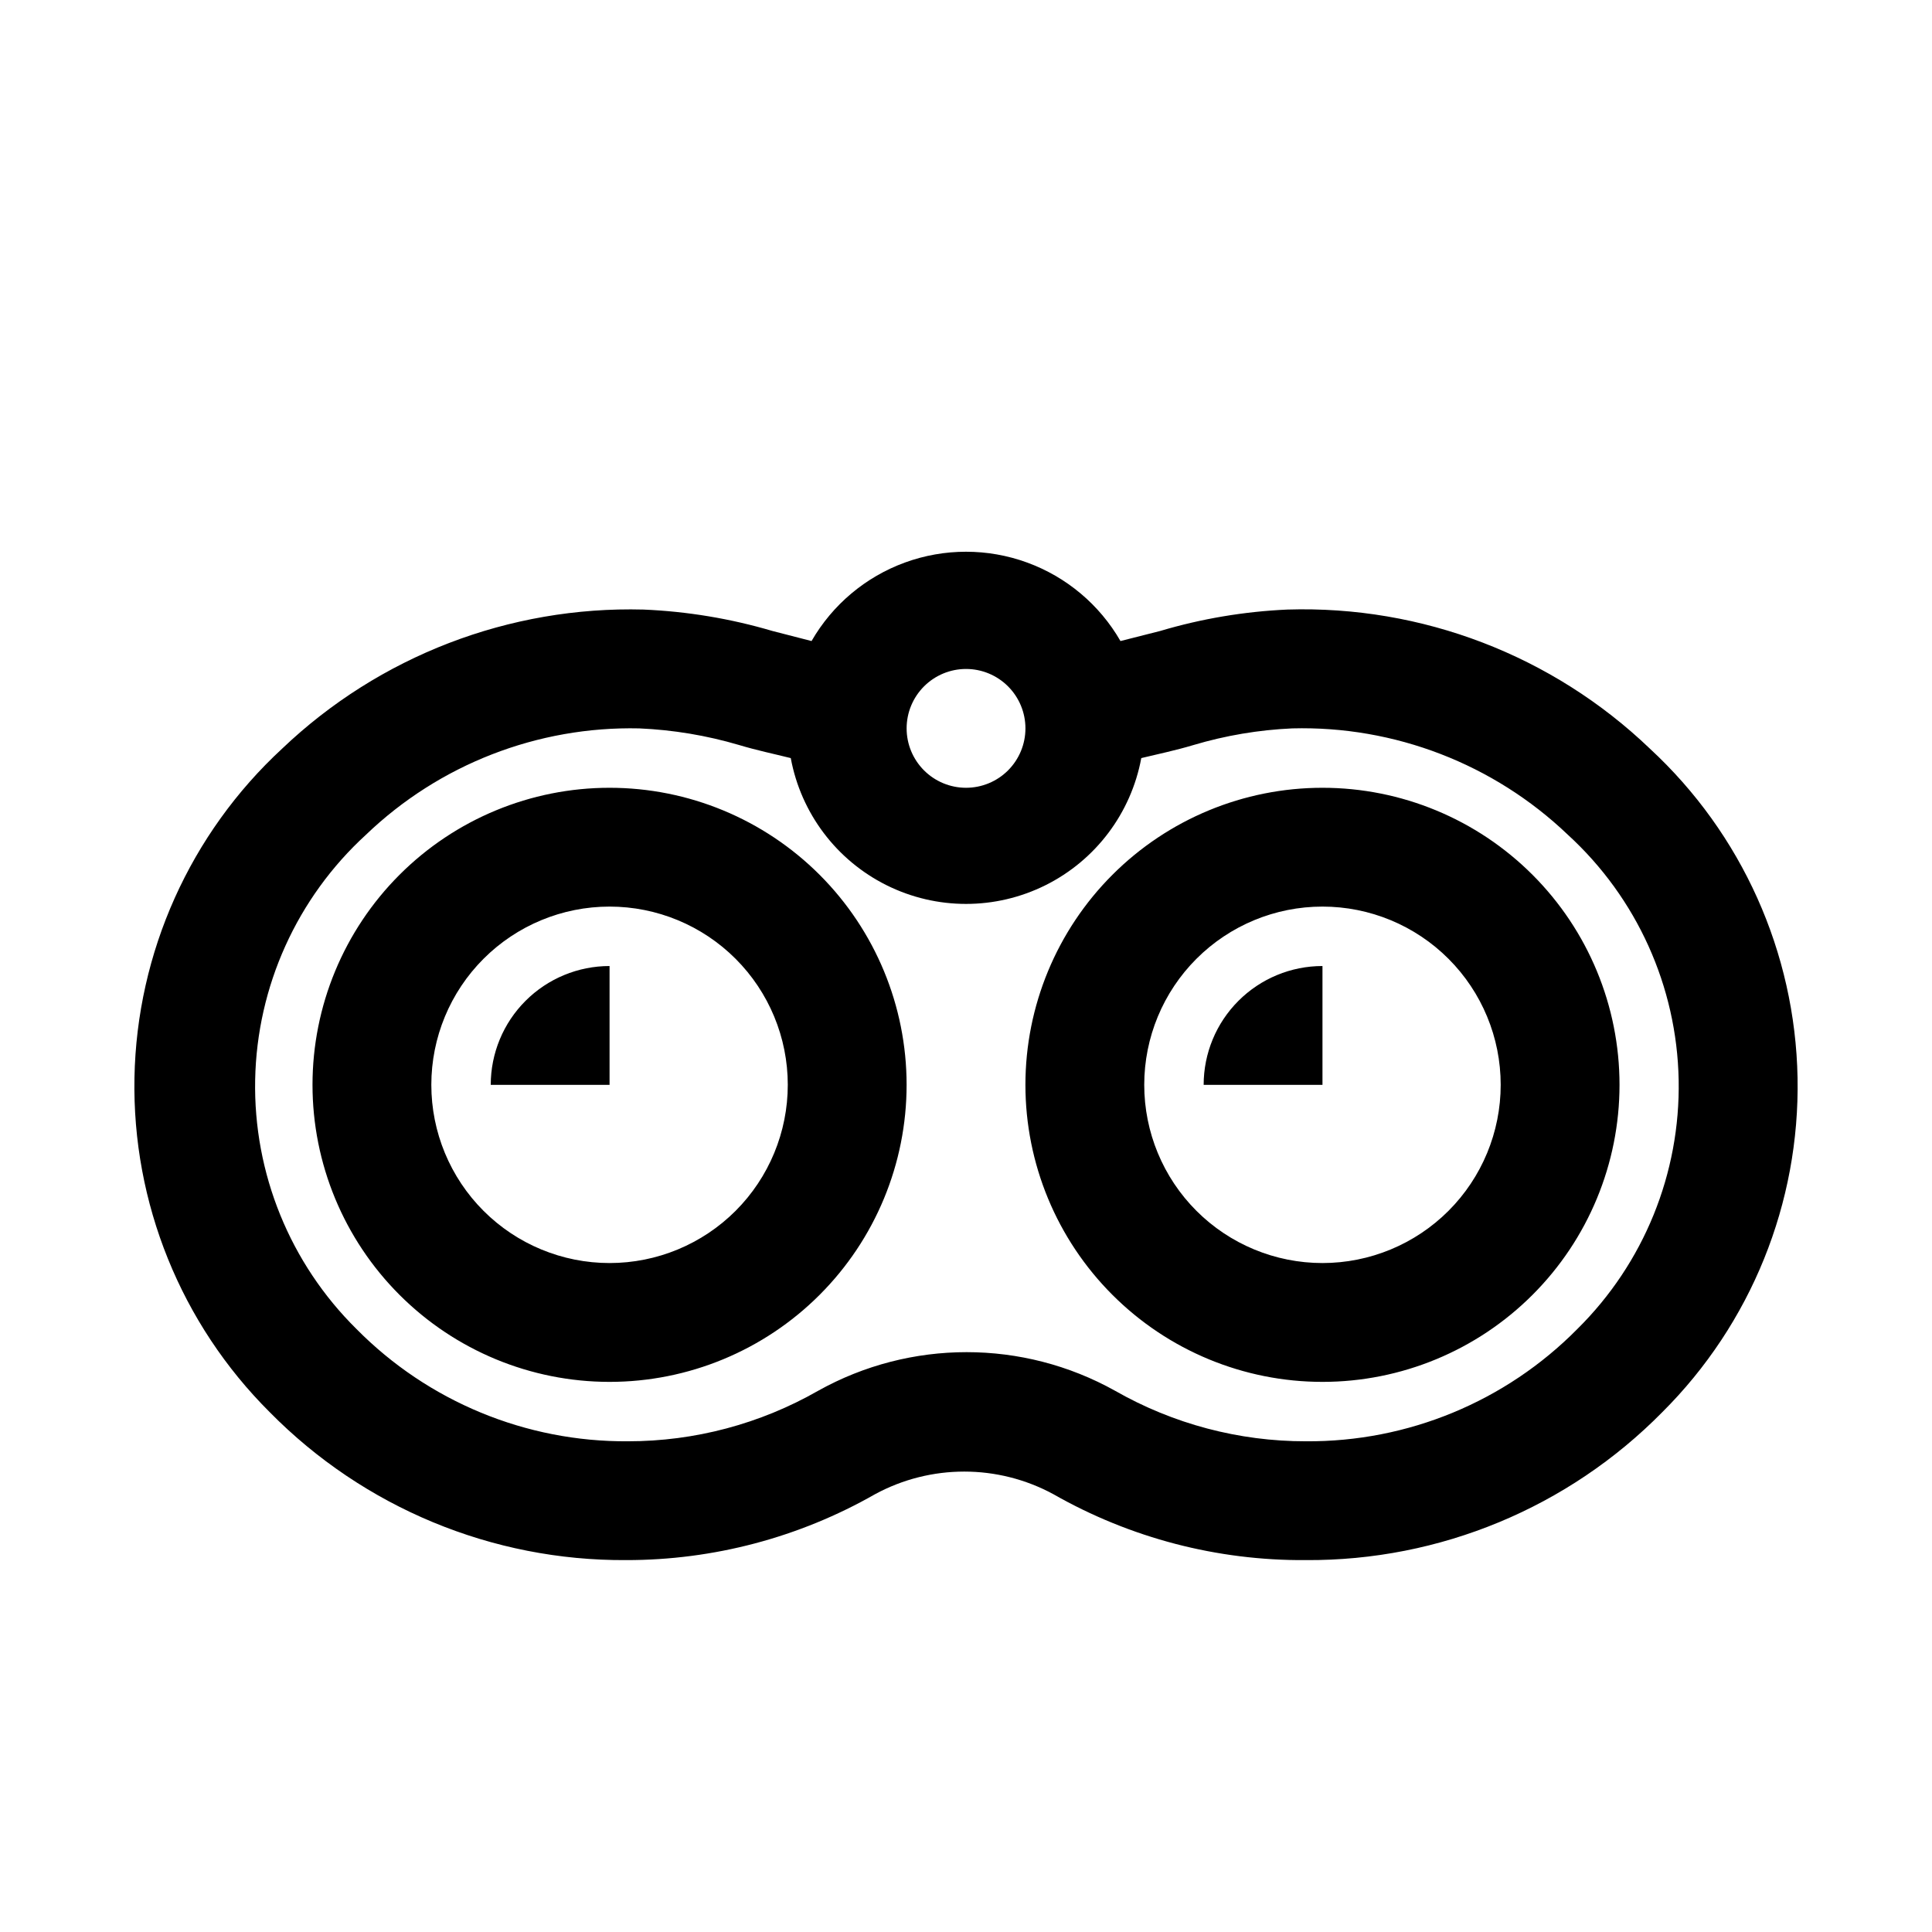 <?xml version="1.0" encoding="UTF-8"?>
<!-- Uploaded to: ICON Repo, www.svgrepo.com, Generator: ICON Repo Mixer Tools -->
<svg fill="#000000" width="800px" height="800px" version="1.1" viewBox="144 144 512 512" xmlns="http://www.w3.org/2000/svg">
 <path d="m305.54 352.77c-20.879 0-40.902 8.293-55.664 23.059-14.762 14.762-23.059 34.785-23.059 55.664 0 20.875 8.297 40.898 23.059 55.66 14.762 14.766 34.785 23.059 55.664 23.059s40.898-8.293 55.664-23.059c14.762-14.762 23.055-34.785 23.055-55.66 0-20.879-8.293-40.902-23.055-55.664-14.766-14.766-34.785-23.059-55.664-23.059zm0 125.95c-12.527 0-24.543-4.977-33.398-13.832-8.859-8.859-13.836-20.875-13.836-33.398 0-12.527 4.977-24.543 13.836-33.398 8.855-8.859 20.871-13.836 33.398-13.836s24.539 4.977 33.398 13.836c8.855 8.855 13.832 20.871 13.832 33.398 0 12.523-4.977 24.539-13.832 33.398-8.859 8.855-20.871 13.832-33.398 13.832zm188.93-125.95h-0.004c-20.875 0-40.898 8.293-55.66 23.059-14.766 14.762-23.059 34.785-23.059 55.664 0 20.875 8.293 40.898 23.059 55.66 14.762 14.766 34.785 23.059 55.66 23.059 20.879 0 40.902-8.293 55.664-23.059 14.766-14.762 23.059-34.785 23.059-55.66 0-20.879-8.293-40.902-23.059-55.664-14.762-14.766-34.785-23.059-55.664-23.059zm0 125.95h-0.004c-12.523 0-24.539-4.977-33.395-13.832-8.859-8.859-13.836-20.875-13.836-33.398 0-12.527 4.977-24.543 13.836-33.398 8.855-8.859 20.871-13.836 33.395-13.836 12.527 0 24.543 4.977 33.398 13.836 8.859 8.855 13.836 20.871 13.836 33.398 0 12.523-4.977 24.539-13.836 33.398-8.855 8.855-20.871 13.832-33.398 13.832zm86.75-136.34h-0.004c-25.766-24.676-60.375-37.953-96.039-36.84-11.418 0.508-22.734 2.41-33.691 5.668l-10.547 2.676c-5.547-9.637-14.316-17.008-24.762-20.812-10.445-3.809-21.902-3.809-32.348 0-10.445 3.805-19.215 11.176-24.762 20.812l-10.391-2.676c-11.113-3.281-22.586-5.184-34.164-5.668-35.535-0.938-69.984 12.32-95.723 36.84-24.391 22.527-38.531 54.031-39.156 87.227-0.621 33.195 12.324 65.207 35.848 88.633 24.906 25.285 58.977 39.422 94.465 39.203 23.137 0.02 45.875-6.004 65.969-17.473 14.734-7.981 32.5-7.981 47.23 0 20.375 11.621 43.461 17.648 66.914 17.473 35.488 0.219 69.559-13.918 94.465-39.203 23.523-23.426 36.473-55.438 35.848-88.633-0.625-33.195-14.766-64.699-39.156-87.227zm-181.21-21.098c4.176 0 8.18 1.66 11.133 4.613 2.949 2.953 4.609 6.957 4.609 11.133 0 4.176-1.66 8.18-4.609 11.133-2.953 2.953-6.957 4.609-11.133 4.609s-8.18-1.656-11.133-4.609c-2.953-2.953-4.613-6.957-4.613-11.133 0-4.176 1.66-8.18 4.613-11.133 2.953-2.953 6.957-4.613 11.133-4.613zm162 174.92c-18.984 19.219-44.934 29.949-71.949 29.754-17.727 0.02-35.145-4.594-50.539-13.379-24.465-13.656-54.254-13.656-78.719 0-15.34 8.773-32.711 13.387-50.383 13.379-27.016 0.195-52.961-10.535-71.949-29.754-17.621-17.402-27.328-41.273-26.852-66.035 0.477-24.762 11.094-48.242 29.371-64.957 19.438-18.641 45.496-28.777 72.422-28.18 8.965 0.387 17.844 1.867 26.449 4.406 4.723 1.418 9.289 2.363 13.699 3.465 2.695 14.586 12.09 27.059 25.363 33.68 13.273 6.621 28.887 6.621 42.16 0 13.277-6.621 22.668-19.094 25.367-33.68 4.566-1.102 9.133-2.047 13.855-3.465h-0.004c8.5-2.527 17.277-4.008 26.137-4.406 27.133-0.715 53.43 9.43 73.051 28.18 18.277 16.715 28.895 40.195 29.371 64.957 0.477 24.762-9.23 48.633-26.852 66.035zm-256.47-96.195v31.488h-31.488c0-8.352 3.316-16.363 9.223-22.266 5.906-5.906 13.914-9.223 22.266-9.223zm188.93 0v31.488h-31.488c0-8.352 3.316-16.363 9.223-22.266 5.902-5.906 13.914-9.223 22.262-9.223z"/>
</svg>